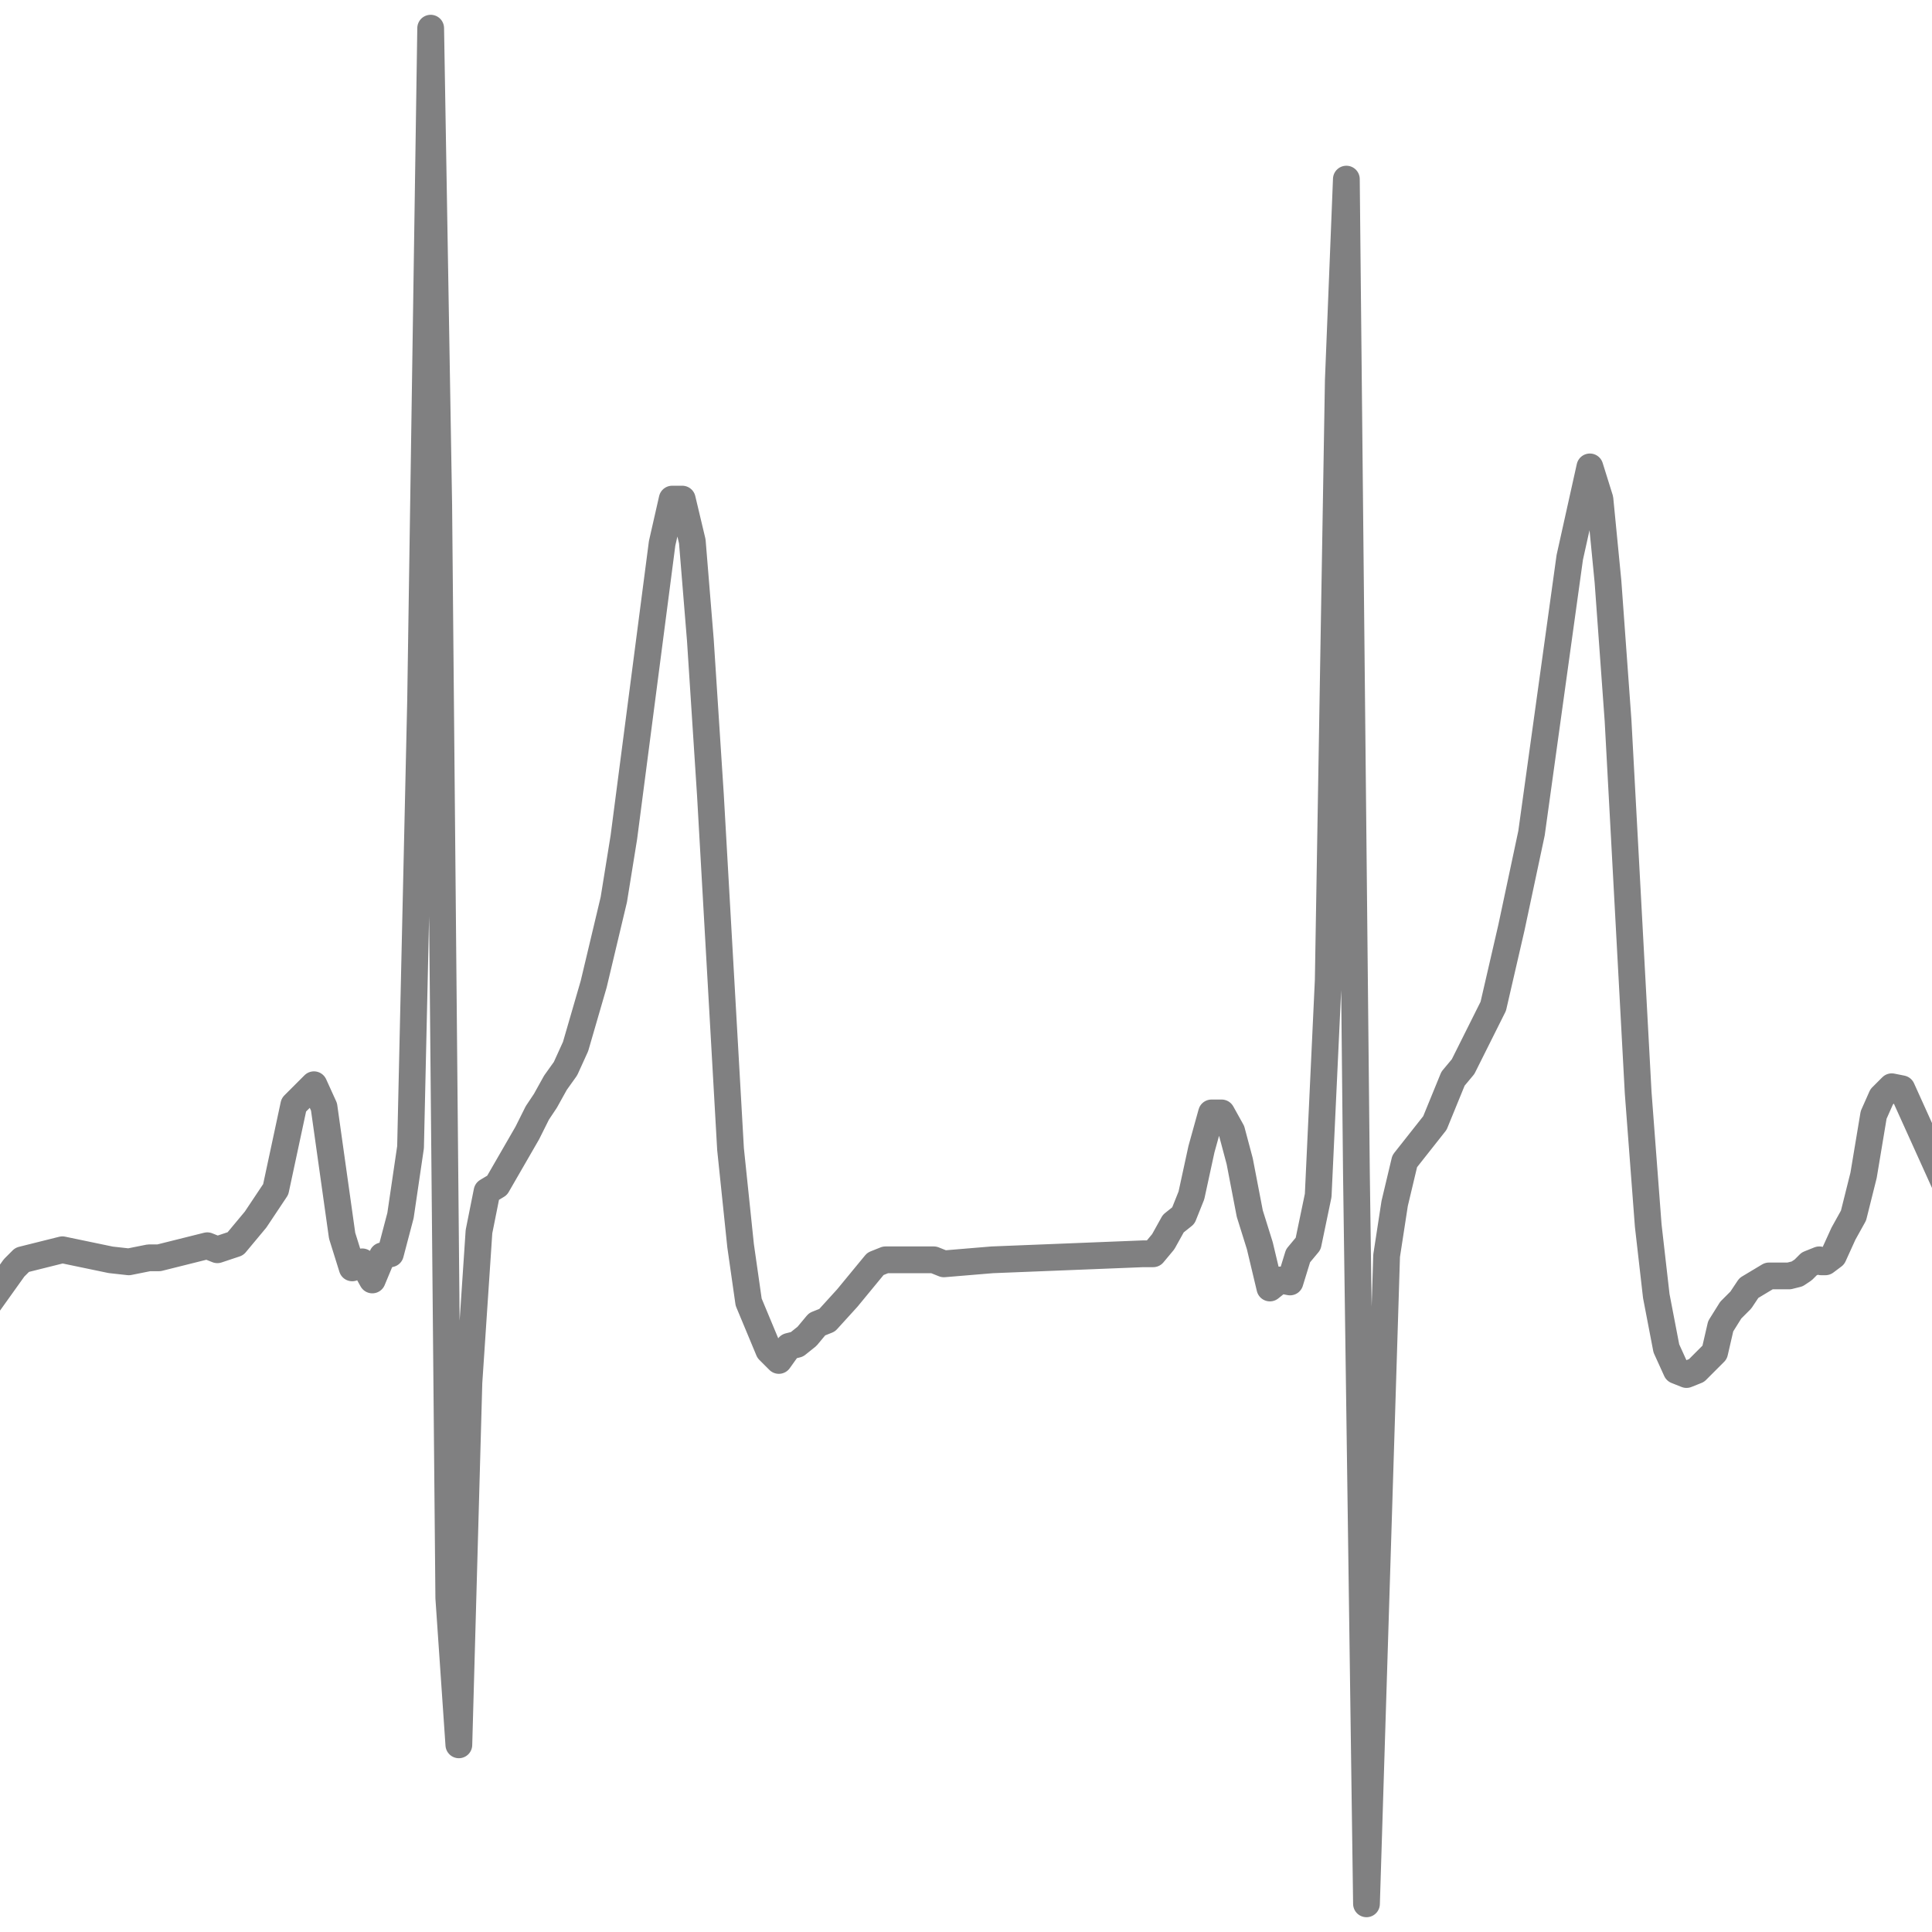 <?xml version="1.0" encoding="utf-8"?>
<!-- Generator: Adobe Illustrator 22.1.0, SVG Export Plug-In . SVG Version: 6.00 Build 0)  -->
<svg version="1.1" id="Ebene_1" xmlns="http://www.w3.org/2000/svg" xmlns:xlink="http://www.w3.org/1999/xlink" x="0px" y="0px"
	 viewBox="0 0 96 96" style="enable-background:new 0 0 96 96;" xml:space="preserve">
<style type="text/css">
	.st0{fill:none;stroke:#808081;stroke-width:1.33;stroke-linecap:square;stroke-linejoin:round;stroke-miterlimit:10;}
</style>
<polyline class="st0" points="-100.1,52.9 -97,39.9 -96.5,35.2 -95.6,28.1 -95.1,23.5 -94.6,21.4 -94.1,22.6 -93.7,26.9 -92.2,55.2 
	-91.7,62.1 -91.3,65.6 -90.8,67.3 -90.3,68.4 -89.8,67.7 -89.3,67.7 -88.8,67.2 -88.4,67.2 -87.9,66.7 -87.4,65.9 -86.9,65.8 
	-86.4,65.1 -86,64.9 -85,63.9 -84,62.9 -81.6,62.9 -79.7,63 -78.7,62.9 -78.3,63.1 -76.8,62.8 -75.9,62.9 -75.4,62.6 -74.9,62.5 
	-74.4,61.3 -73.9,59.5 -73.4,58.5 -73,56.2 -72.5,54.5 -72,54.4 -71.5,54.7 -71,57.1 -70.6,60.8 -70.1,62.8 -69.6,63 -69.1,64.3 
	-68.6,64.2 -68.2,63.6 -67.7,60.7 -67.2,61.3 -66.7,56.3 -65.7,2.3 -65.3,26.5 -64.8,80.6 -64.3,85.3 -63.8,63.9 -63.3,59.1 
	-62.9,59.4 -62.4,58.8 -61.9,57.8 -60.9,56.6 -60,54.8 -59,53.4 -58.5,52.7 -57.6,50.4 -57.1,49 -56.1,45.2 -55.6,42.3 -54.7,34.8 
	-54.2,30.5 -53.2,24.1 -52.8,24.2 -52.3,26.5 -51.8,31.9 -50.8,51.4 -50.3,58.7 -49.9,63.4 -49.4,66.6 -48.9,67.5 -48.4,68 
	-47.9,67.9 -47.5,67.4 -47,67.3 -46.5,66.8 -46,66.2 -45.5,66 -44.1,64.2 -43.1,63.3 -41.2,62.6 -40.2,62.7 -37.4,62.9 -35.9,62.7 
	-34.5,62.5 -32.5,62 -32.1,61.8 -31.1,61.8 -29.7,61.6 -29.2,60.6 -27.7,56.4 -26.8,52.8 -26.3,52.1 -25.8,53.3 -25.3,57.2 
	-24.8,62.1 -24.4,63.6 -23.9,64 -23.4,63.1 -22.9,62.8 -22.4,63.1 -22,60.4 -21.5,42.3 -21,11.1 -20.5,13.5 -20,57.6 -19.5,81.2 
	-19.1,67.1 -18.6,58.3 -18.1,58.9 -17.1,57.5 -16.7,56.1 -14.7,52.6 -14.3,51.9 -12.8,48 -11.4,41.8 -10.9,39.4 -10.4,36.4 
	-9.9,32.8 -9,28.6 -8.5,28.1 -8,29 -7.5,32.7 -7,39.5 -6.1,56.2 -5.6,61.1 -5.1,64.4 -4.6,66.5 -4.1,67.3 -3.7,67.8 -3.2,67.6 
	-2.2,66.7 -1.7,65.9 -1.3,65.8 0.7,63 1.1,62.6 3.1,62.1 5.5,62.6 6.4,62.7 7.4,62.5 7.9,62.5 10.3,61.9 10.8,62.1 11.7,61.8 
	12.7,60.6 13.7,59.1 14.6,54.9 15.6,53.9 16.1,55 17,61.4 17.5,63 18,62.7 18.5,63.6 19,62.4 19.4,62.3 19.9,60.4 20.4,57 
	20.9,34.8 21.4,1.4 21.8,25.1 22.3,79.4 22.8,86.7 23.3,68.7 23.8,61.2 24.2,59.2 24.7,58.9 26.2,56.3 26.7,55.3 27.1,54.7 
	27.6,53.8 28.1,53.1 28.6,52 29.5,48.9 30.5,44.7 31,41.6 32.9,27 33.4,24.8 33.9,24.8 34.4,26.9 34.8,31.8 35.3,39.5 36.3,57.1 
	36.8,61.9 37.2,64.7 38.2,67.1 38.7,67.6 39.2,66.9 39.6,66.8 40.1,66.4 40.6,65.8 41.1,65.6 42.1,64.5 43.5,62.8 44,62.6 
	46.4,62.6 46.9,62.8 49.3,62.6 56.8,62.3 57.3,62.3 57.8,61.7 58.3,60.8 58.8,60.4 59.2,59.4 59.7,57.1 60.2,55.3 60.7,55.3 
	61.2,56.2 61.6,57.7 62.1,60.3 62.6,61.9 63.1,64 63.6,63.6 64.1,63.7 64.5,62.4 65,61.8 65.5,59.4 66,48.7 66.5,18.9 66.9,8.9 
	67.4,58.3 67.9,94.6 68.9,62.4 69.3,59.8 69.8,57.7 71.3,55.8 72.2,53.6 72.7,53 74.2,50 75.1,46.1 76.1,41.4 78,27.7 79,23.2 
	79.5,24.8 79.9,28.9 80.4,35.8 81.4,54.3 81.9,60.9 82.3,64.4 82.8,67 83.3,68.1 83.8,68.3 84.3,68.1 85.2,67.2 85.5,65.9 86,65.1 
	86.5,64.6 86.9,64 87.9,63.4 88.9,63.4 89.3,63.3 89.6,63.1 89.9,62.8 90.4,62.6 90.5,62.7 90.7,62.7 91.1,62.4 91.6,61.3 
	92.1,60.4 92.6,58.4 93.1,55.4 93.5,54.5 94,54 94.5,54.1 96.4,58.3 "/>
</svg>

